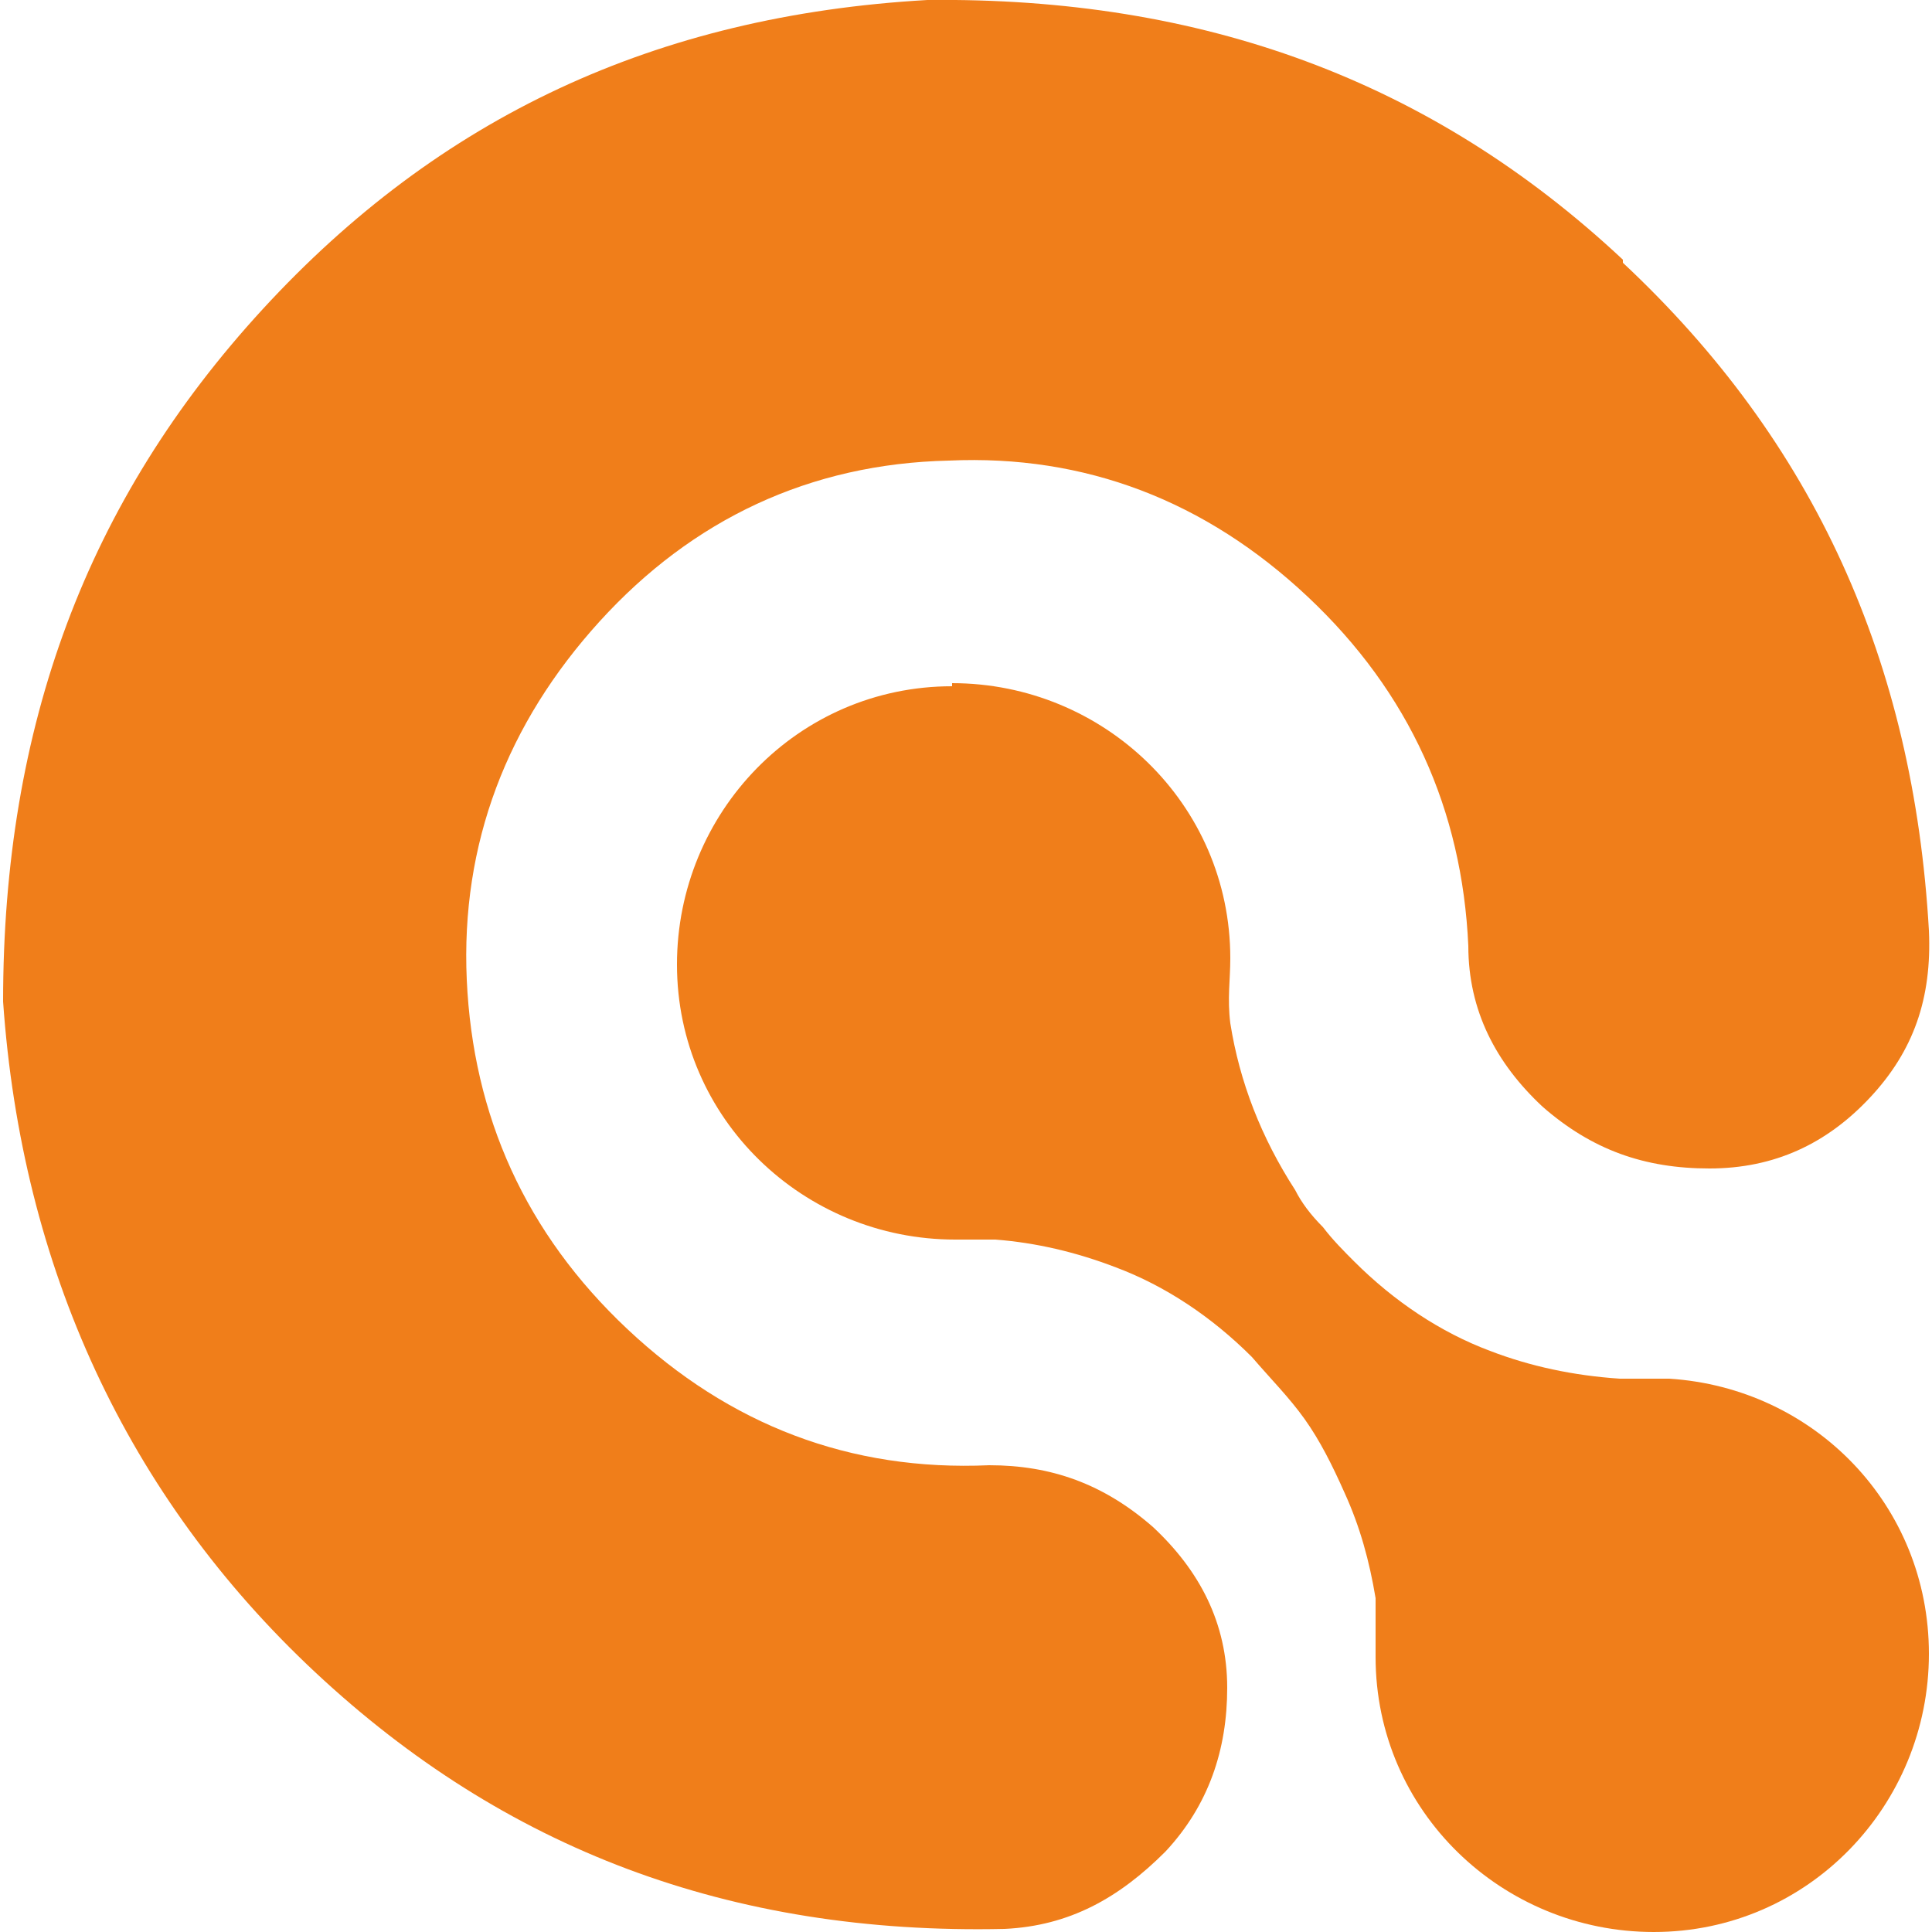 <?xml version="1.0" encoding="UTF-8"?><svg id="Capa_2" xmlns="http://www.w3.org/2000/svg" width="22mm" height="22mm" viewBox="0 0 62.3 62.5"><defs><style>.cls-1,.cls-2{fill:#f07e1a;}.cls-2{fill-rule:evenodd;}</style></defs><g id="General"><g id="fondo_blanco"><path class="cls-1" d="M52.4,8.4C46.2,2.6,38.8-.1,29.9,0c-8.8.5-15.8,3.8-21.5,10C2.7,16.2,0,23.5,0,32.4c.6,8.6,4,16,10.1,21.7,6.1,5.7,13.4,8.5,22.3,8.3,2.1-.1,3.7-1,5.2-2.5,1.4-1.5,2-3.3,2-5.3,0-2.1-.9-3.8-2.4-5.2-1.6-1.4-3.3-2-5.3-2-4.5.2-8.4-1.3-11.7-4.4-3.3-3.1-5-6.9-5.2-11.3-.2-4.4,1.3-8.3,4.3-11.6,3-3.3,6.8-5.1,11.3-5.2,4.4-.2,8.3,1.3,11.6,4.4,3.3,3.1,5,6.9,5.2,11.3,0,2.1.9,3.8,2.4,5.2,1.6,1.4,3.3,2,5.4,2,2.1,0,3.8-.8,5.2-2.3,1.4-1.5,2-3.2,1.9-5.4-.5-8.7-3.7-15.8-9.9-21.6Z"/><path class="cls-2" d="M30.7,22.1c4.9,0,9,3.9,9,8.9,0,.7-.1,1.3,0,2.1.3,1.9,1,3.7,2.1,5.4h0c.2.4.5.8.9,1.2.3.4.7.8,1,1.1h0s0,0,0,0h0c1.3,1.3,2.8,2.3,4.4,2.9,1.3.5,2.7.8,4.2.9.5,0,1.1,0,1.6,0,4.7.3,8.4,4.1,8.4,8.9,0,4.9-3.9,9-8.9,9-4.9,0-9-3.9-9-8.9,0-.7,0-1.3,0-1.9-.2-1.2-.5-2.3-1-3.4-.4-.9-.8-1.7-1.3-2.4-.5-.7-1.1-1.3-1.7-2h0s0,0,0,0h0c-1.3-1.3-2.8-2.3-4.4-2.9-1.3-.5-2.6-.8-3.9-.9-.4,0-.9,0-1.3,0-4.9,0-9-3.9-9-8.9,0-4.9,3.9-9,8.9-9Z"/></g></g></svg>